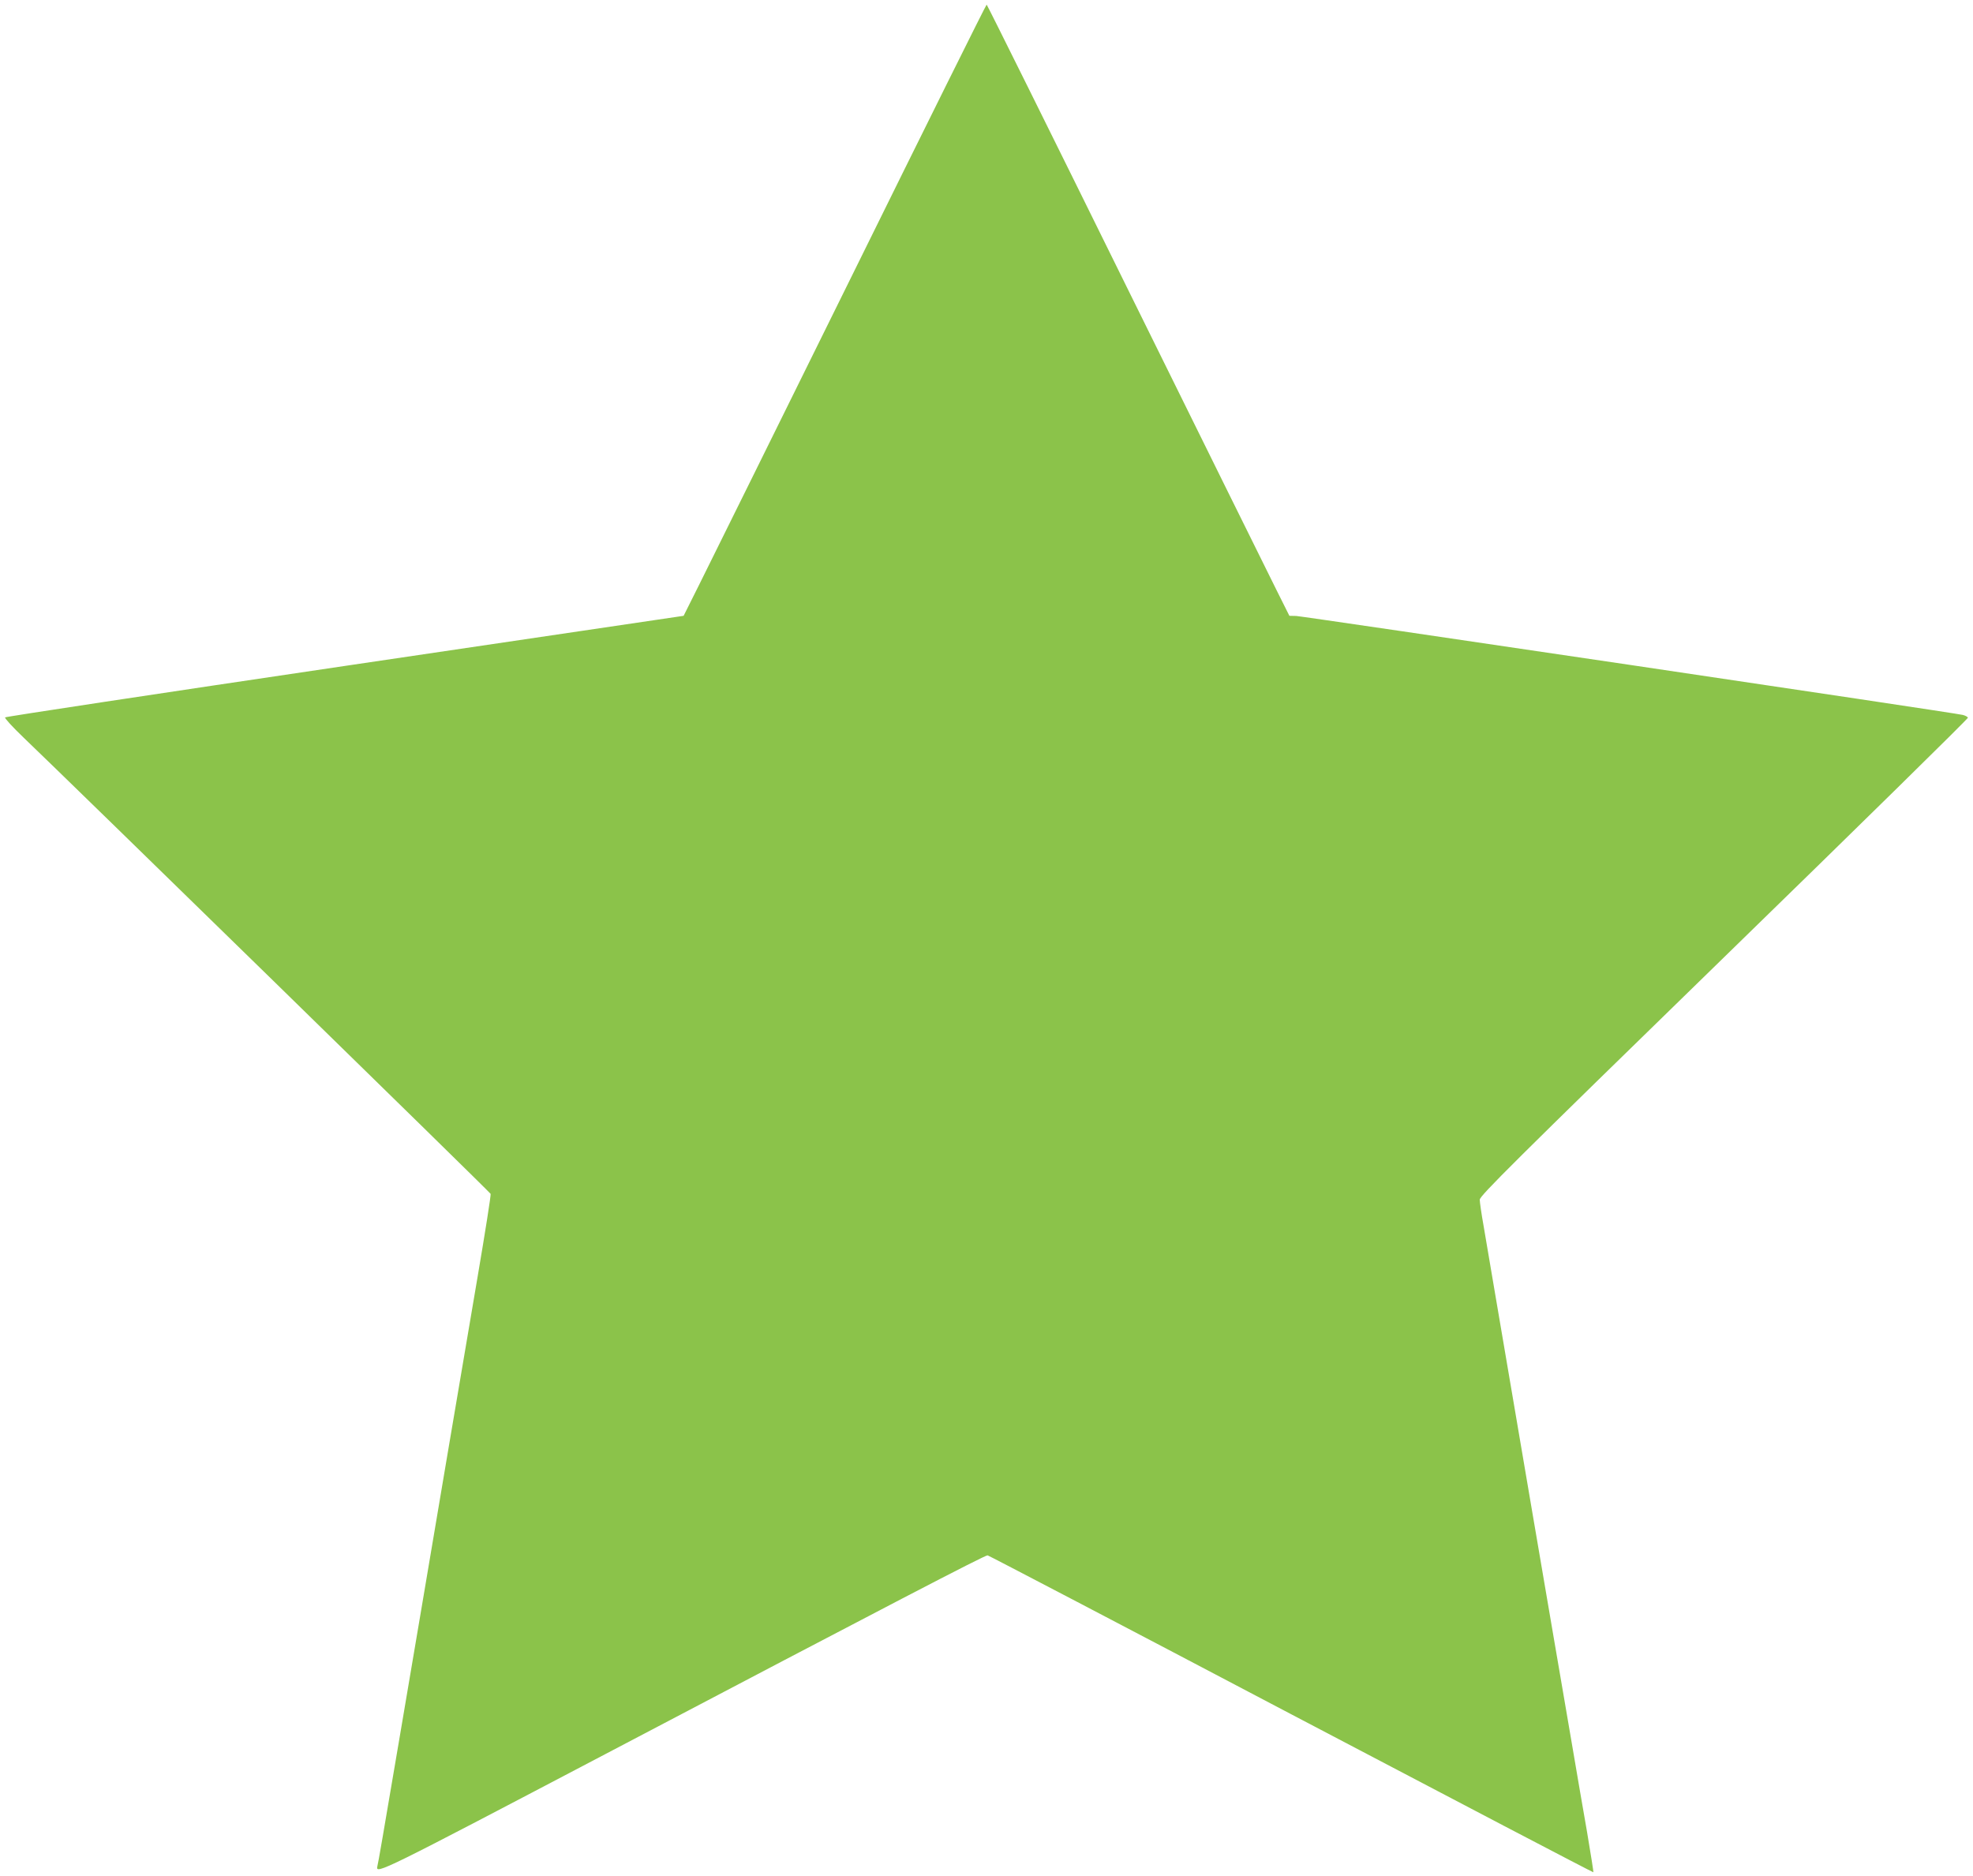 <?xml version="1.0" standalone="no"?>
<!DOCTYPE svg PUBLIC "-//W3C//DTD SVG 20010904//EN"
 "http://www.w3.org/TR/2001/REC-SVG-20010904/DTD/svg10.dtd">
<svg version="1.0" xmlns="http://www.w3.org/2000/svg"
 width="1280pt" height="1217pt" viewBox="0 0 1280 1217"
 preserveAspectRatio="xMidYMid meet">
<g transform="translate(0,1217) scale(0.1,-0.1)"
fill="#8bc34a" stroke="none">
<path d="M5515 10357 c-484 -980 -925 -1872 -980 -1982 l-100 -200 -2197 -325
c-1208 -179 -2201 -329 -2205 -334 -4 -5 49 -63 119 -130 296 -283 3028 -2951
3031 -2961 3 -6 -35 -247 -84 -535 -49 -289 -132 -779 -185 -1090 -158 -935
-217 -1287 -323 -1910 -106 -625 -137 -806 -143 -828 -13 -54 27 -34 1482 730
1844 969 2457 1288 2477 1288 5 0 891 -463 1968 -1030 1077 -566 1960 -1028
1962 -1026 2 1 -17 119 -41 262 -25 142 -66 381 -91 529 -25 149 -55 320 -65
380 -10 61 -37 218 -60 350 -63 371 -108 634 -140 820 -16 94 -52 305 -80 470
-28 165 -64 377 -80 470 -16 94 -52 305 -80 470 -28 165 -62 364 -75 442 -14
78 -25 155 -25 170 0 25 209 233 1585 1573 872 849 1584 1548 1582 1554 -2 6
-17 14 -33 18 -46 13 -4274 639 -4324 642 l-45 1 -80 160 c-44 88 -485 980
-980 1983 -494 1002 -901 1822 -904 1822 -4 0 -402 -802 -886 -1783z"/>
</g>
</svg>
